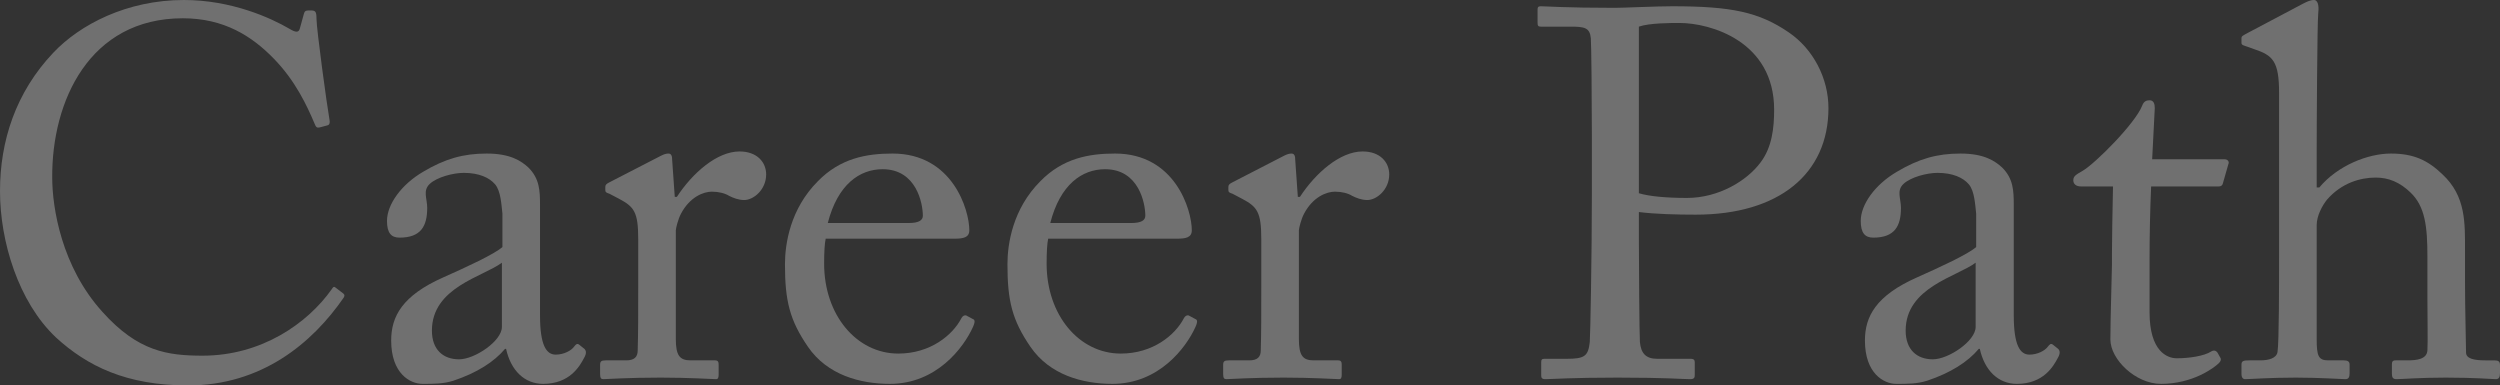 <?xml version="1.0" encoding="UTF-8"?>
<svg id="a" data-name="レイヤー 1" xmlns="http://www.w3.org/2000/svg" width="287.21" height="44.28" viewBox="0 0 287.21 44.28">
  <rect x="0" y="0" width="287.21" height="44.28" fill="#333333" stroke="none"/>
  <g opacity=".3">
    <g>
      <path d="m6.42,38.76C2.1,34.68,0,27.72,0,21.96S1.8,10.62,6.12,6.06C9.18,2.82,14.58,0,21.12,0c5.46,0,9.96,2.04,12.12,3.3.78.48,1.08.42,1.2,0l.48-1.74c.12-.36.24-.36.78-.36s.66.12.66.96c0,1.14,1.2,9.96,1.5,11.64.06.3,0,.54-.24.6l-.9.24c-.3.06-.42,0-.6-.48-.84-1.98-2.16-4.86-4.68-7.44-2.52-2.58-5.7-4.62-10.44-4.62-10.74,0-15.06,9.54-15,18.3,0,3.48,1.08,10.26,5.76,15.42,4.08,4.56,7.5,5.04,11.52,5.04,6.78,0,12.06-3.72,14.82-7.62.18-.3.3-.36.48-.18l.78.6c.18.12.3.24.12.54-3.6,5.22-9.42,10.08-17.88,10.08-7.08,0-11.58-2.22-15.18-5.52Z" fill="#fff" stroke-width="0"/>
      <path d="m62.04,36.24c0,3.42.72,4.5,1.8,4.5.96,0,1.8-.48,2.1-.9.24-.3.36-.42.6-.24l.6.48c.18.18.3.48-.06,1.08-.48.9-1.62,2.94-4.68,2.94-2.16,0-3.72-1.56-4.26-4.02h-.12c-1.26,1.5-3.24,2.76-5.94,3.66-1.14.36-2.22.36-3.54.36-1.44,0-3.6-1.2-3.6-4.98,0-2.76,1.26-5.16,6-7.26,2.7-1.2,5.82-2.64,6.78-3.48v-3.84c-.12-1.02-.18-2.58-.84-3.36s-1.86-1.32-3.6-1.32c-1.2,0-3.06.48-3.9,1.26-.84.78-.3,1.68-.3,2.76,0,2.1-.72,3.42-3.18,3.42-.96,0-1.44-.54-1.44-1.92,0-1.92,1.68-4.2,4.14-5.64,2.52-1.5,4.62-2.1,7.32-2.1s3.96.84,4.8,1.62c1.26,1.26,1.32,2.64,1.32,4.26v12.72Zm-4.38-6.06c-2.16,1.62-8.04,2.82-8.04,7.8,0,2.22,1.32,3.3,3.12,3.3s4.92-2.1,4.92-3.72v-7.38Z" fill="#fff" stroke-width="0"/>
      <path d="m73.32,27.42c0-3.06-.48-3.66-2.16-4.56l-1.14-.6c-.36-.12-.48-.18-.48-.42v-.36c0-.24.12-.36.48-.54l5.94-3.06c.36-.18.6-.24.84-.24.36,0,.42.36.42.72l.3,4.26h.24c1.8-2.76,4.62-5.22,7.2-5.22,2.04,0,3.06,1.26,3.06,2.64,0,1.74-1.44,2.94-2.52,2.94-.66,0-1.26-.24-1.74-.48-.48-.3-1.2-.48-1.98-.48-.96,0-2.52.6-3.54,2.52-.36.66-.6,1.74-.6,1.92v12.48c0,1.86.42,2.46,1.68,2.46h2.82c.36,0,.42.18.42.54v1.08c0,.36-.06.54-.3.54-.36,0-3.12-.18-6.36-.18-3.72,0-6.24.18-6.6.18-.24,0-.36-.12-.36-.6v-1.02c0-.42.12-.54.66-.54h2.34c.9,0,1.32-.36,1.32-1.14.06-1.98.06-4.08.06-7.2v-5.64Z" fill="#fff" stroke-width="0"/>
      <path d="m94.86,27.42c-.12.54-.18,1.5-.18,2.88,0,5.88,3.72,10.32,8.52,10.32,3.66,0,6.24-2.1,7.26-4.08.12-.24.36-.36.54-.3l.78.42c.18.06.3.24,0,.9-1.08,2.4-4.2,6.54-9.54,6.54-3.42,0-7.2-1.02-9.42-4.26-2.1-3.06-2.64-5.28-2.64-9.48,0-2.34.6-6.36,3.78-9.54,2.58-2.64,5.58-3.18,8.58-3.18,6.9,0,8.82,6.48,8.82,8.82,0,.84-.72.96-1.68.96h-14.82Zm9.54-1.8c1.14,0,1.62-.3,1.62-.84,0-1.38-.72-5.34-4.62-5.34-2.64,0-5.16,1.74-6.3,6.18h9.3Z" fill="#fff" stroke-width="0"/>
      <path d="m120.42,27.42c-.12.54-.18,1.5-.18,2.88,0,5.88,3.72,10.32,8.52,10.32,3.66,0,6.24-2.1,7.26-4.08.12-.24.36-.36.54-.3l.78.42c.18.06.3.24,0,.9-1.08,2.4-4.2,6.54-9.54,6.54-3.42,0-7.2-1.02-9.42-4.26-2.1-3.06-2.64-5.28-2.64-9.48,0-2.34.6-6.36,3.78-9.54,2.58-2.64,5.58-3.18,8.58-3.18,6.9,0,8.82,6.48,8.82,8.82,0,.84-.72.96-1.68.96h-14.82Zm9.54-1.8c1.14,0,1.62-.3,1.62-.84,0-1.38-.72-5.34-4.62-5.34-2.64,0-5.16,1.74-6.3,6.18h9.3Z" fill="#fff" stroke-width="0"/>
      <path d="m144.9,27.42c0-3.06-.48-3.66-2.16-4.56l-1.14-.6c-.36-.12-.48-.18-.48-.42v-.36c0-.24.12-.36.48-.54l5.94-3.06c.36-.18.6-.24.84-.24.36,0,.42.36.42.72l.3,4.26h.24c1.8-2.76,4.62-5.22,7.2-5.22,2.04,0,3.06,1.26,3.06,2.64,0,1.74-1.44,2.94-2.52,2.94-.66,0-1.26-.24-1.74-.48-.48-.3-1.2-.48-1.98-.48-.96,0-2.52.6-3.54,2.52-.36.66-.6,1.74-.6,1.92v12.48c0,1.86.42,2.46,1.68,2.46h2.82c.36,0,.42.18.42.54v1.08c0,.36-.06.54-.3.54-.36,0-3.12-.18-6.36-.18-3.72,0-6.24.18-6.6.18-.24,0-.36-.12-.36-.6v-1.02c0-.42.12-.54.66-.54h2.34c.9,0,1.32-.36,1.32-1.14.06-1.98.06-4.08.06-7.2v-5.64Z" fill="#fff" stroke-width="0"/>
      <path d="m188.28,27.48c0,2.82.06,10.98.12,11.82.12,1.32.72,1.92,1.98,1.92h3.84c.42,0,.48.18.48.42v1.44c0,.3-.06.48-.54.48-.84,0-2.7-.18-8.34-.18-5.28,0-7.62.18-8.28.18-.42,0-.48-.18-.48-.42v-1.5c0-.3.06-.42.36-.42h2.58c2.04,0,2.46-.3,2.64-1.92.06-.6.24-9.96.24-16.92v-6.9c0-3.96-.06-10.5-.12-11.1-.12-1.2-.72-1.32-2.34-1.32h-3.42c-.3,0-.36-.12-.36-.48v-1.44c0-.3.06-.42.36-.42.66,0,2.82.18,8.52.18,1.08,0,4.62-.18,6.6-.18,6.78,0,9.96.66,13.38,3,2.82,1.92,4.56,5.28,4.56,8.7,0,7.56-5.7,12.24-15.24,12.24-2.22,0-4.62-.06-6.54-.3v3.12Zm0-5.28c1.2.36,3.18.54,5.52.54,3.66,0,6.9-1.98,8.46-4.08,1.32-1.74,1.56-3.96,1.56-6.06,0-7.86-7.32-9.96-10.86-9.96-1.02,0-3.48,0-4.68.42v19.14Z" fill="#fff" stroke-width="0"/>
      <path d="m231.35,36.24c0,3.42.72,4.5,1.8,4.5.96,0,1.8-.48,2.1-.9.24-.3.36-.42.6-.24l.6.48c.18.18.3.48-.06,1.08-.48.9-1.62,2.94-4.68,2.94-2.16,0-3.72-1.56-4.26-4.02h-.12c-1.26,1.5-3.24,2.76-5.94,3.66-1.14.36-2.22.36-3.54.36-1.44,0-3.6-1.2-3.6-4.98,0-2.76,1.26-5.16,6-7.26,2.7-1.2,5.82-2.64,6.78-3.48v-3.84c-.12-1.02-.18-2.58-.84-3.36-.66-.78-1.86-1.32-3.6-1.32-1.2,0-3.06.48-3.9,1.26-.84.78-.3,1.68-.3,2.76,0,2.1-.72,3.42-3.18,3.42-.96,0-1.44-.54-1.44-1.92,0-1.92,1.68-4.2,4.14-5.64,2.52-1.5,4.62-2.1,7.32-2.1s3.96.84,4.8,1.62c1.26,1.26,1.32,2.64,1.32,4.26v12.72Zm-4.38-6.06c-2.16,1.62-8.04,2.82-8.04,7.8,0,2.22,1.32,3.3,3.12,3.3s4.92-2.1,4.92-3.72v-7.38Z" fill="#fff" stroke-width="0"/>
      <path d="m246.95,35.88c0,4.5,2.04,5.28,3.12,5.28,1.38,0,3.12-.24,3.96-.78.3-.18.54-.12.72.12l.3.54c.18.24.06.48-.12.66-.6.6-3.06,2.4-6.66,2.4-2.94,0-5.82-2.82-5.82-5.1,0-2.46.18-7.74.18-8.58v-1.32c0-1.08.06-5.16.12-7.68h-3.66c-.54,0-.9-.24-.9-.72s.36-.66,1.08-1.08c1.44-.84,6.06-5.46,6.84-7.5.18-.48.48-.6.84-.6.48,0,.6.42.6.9l-.3,5.88h8.34c.36,0,.54.3.42.54l-.6,2.1c-.06.3-.18.48-.54.48h-7.74c-.12,2.76-.18,5.7-.18,8.46v6Z" fill="#fff" stroke-width="0"/>
      <path d="m261.83,10.68c0-3.66-.72-4.32-2.88-5.04l-1.02-.36c-.36-.12-.42-.18-.42-.36v-.54c0-.24.18-.3.72-.6l6.24-3.3c.48-.24.9-.48,1.38-.48.36,0,.6.48.48,1.5-.12,1.02-.18,13.2-.18,16.2v3.84h.3c2.1-2.52,5.58-3.9,8.22-3.9s4.26.78,5.94,2.4c2.7,2.52,2.58,5.58,2.58,8.82v3.42c0,3.36.12,7.08.12,8.22,0,.72.96.9,2.22.9h1.02c.48,0,.66.12.66.54v.9c0,.48-.12.72-.48.72-.42,0-2.34-.18-5.76-.18-2.94,0-5.1.18-5.64.18-.42,0-.54-.18-.54-.66v-1.02c0-.3.06-.48.42-.48h1.38c1.02,0,2.22-.12,2.28-1.14.06-.84,0-4.02,0-5.94v-4.86c0-3.36-.24-5.76-1.98-7.38-1.2-1.14-2.46-1.68-3.96-1.68-1.74,0-3.9.6-5.58,2.52-.54.66-1.2,1.86-1.2,2.94v13.08c0,1.92.18,2.46,1.32,2.46h1.8c.42,0,.66.12.66.48v1.02c0,.42-.12.66-.48.66-.48,0-2.94-.18-5.7-.18-3,0-5.28.18-5.82.18-.24,0-.42-.18-.42-.6v-1.08c0-.42.24-.48.9-.48h1.26c.96,0,1.86-.24,1.98-.96.18-1.14.18-7.74.18-11.64V10.68Z" fill="#fff" stroke-width="0"/>
    </g>
  </g>
</svg>
